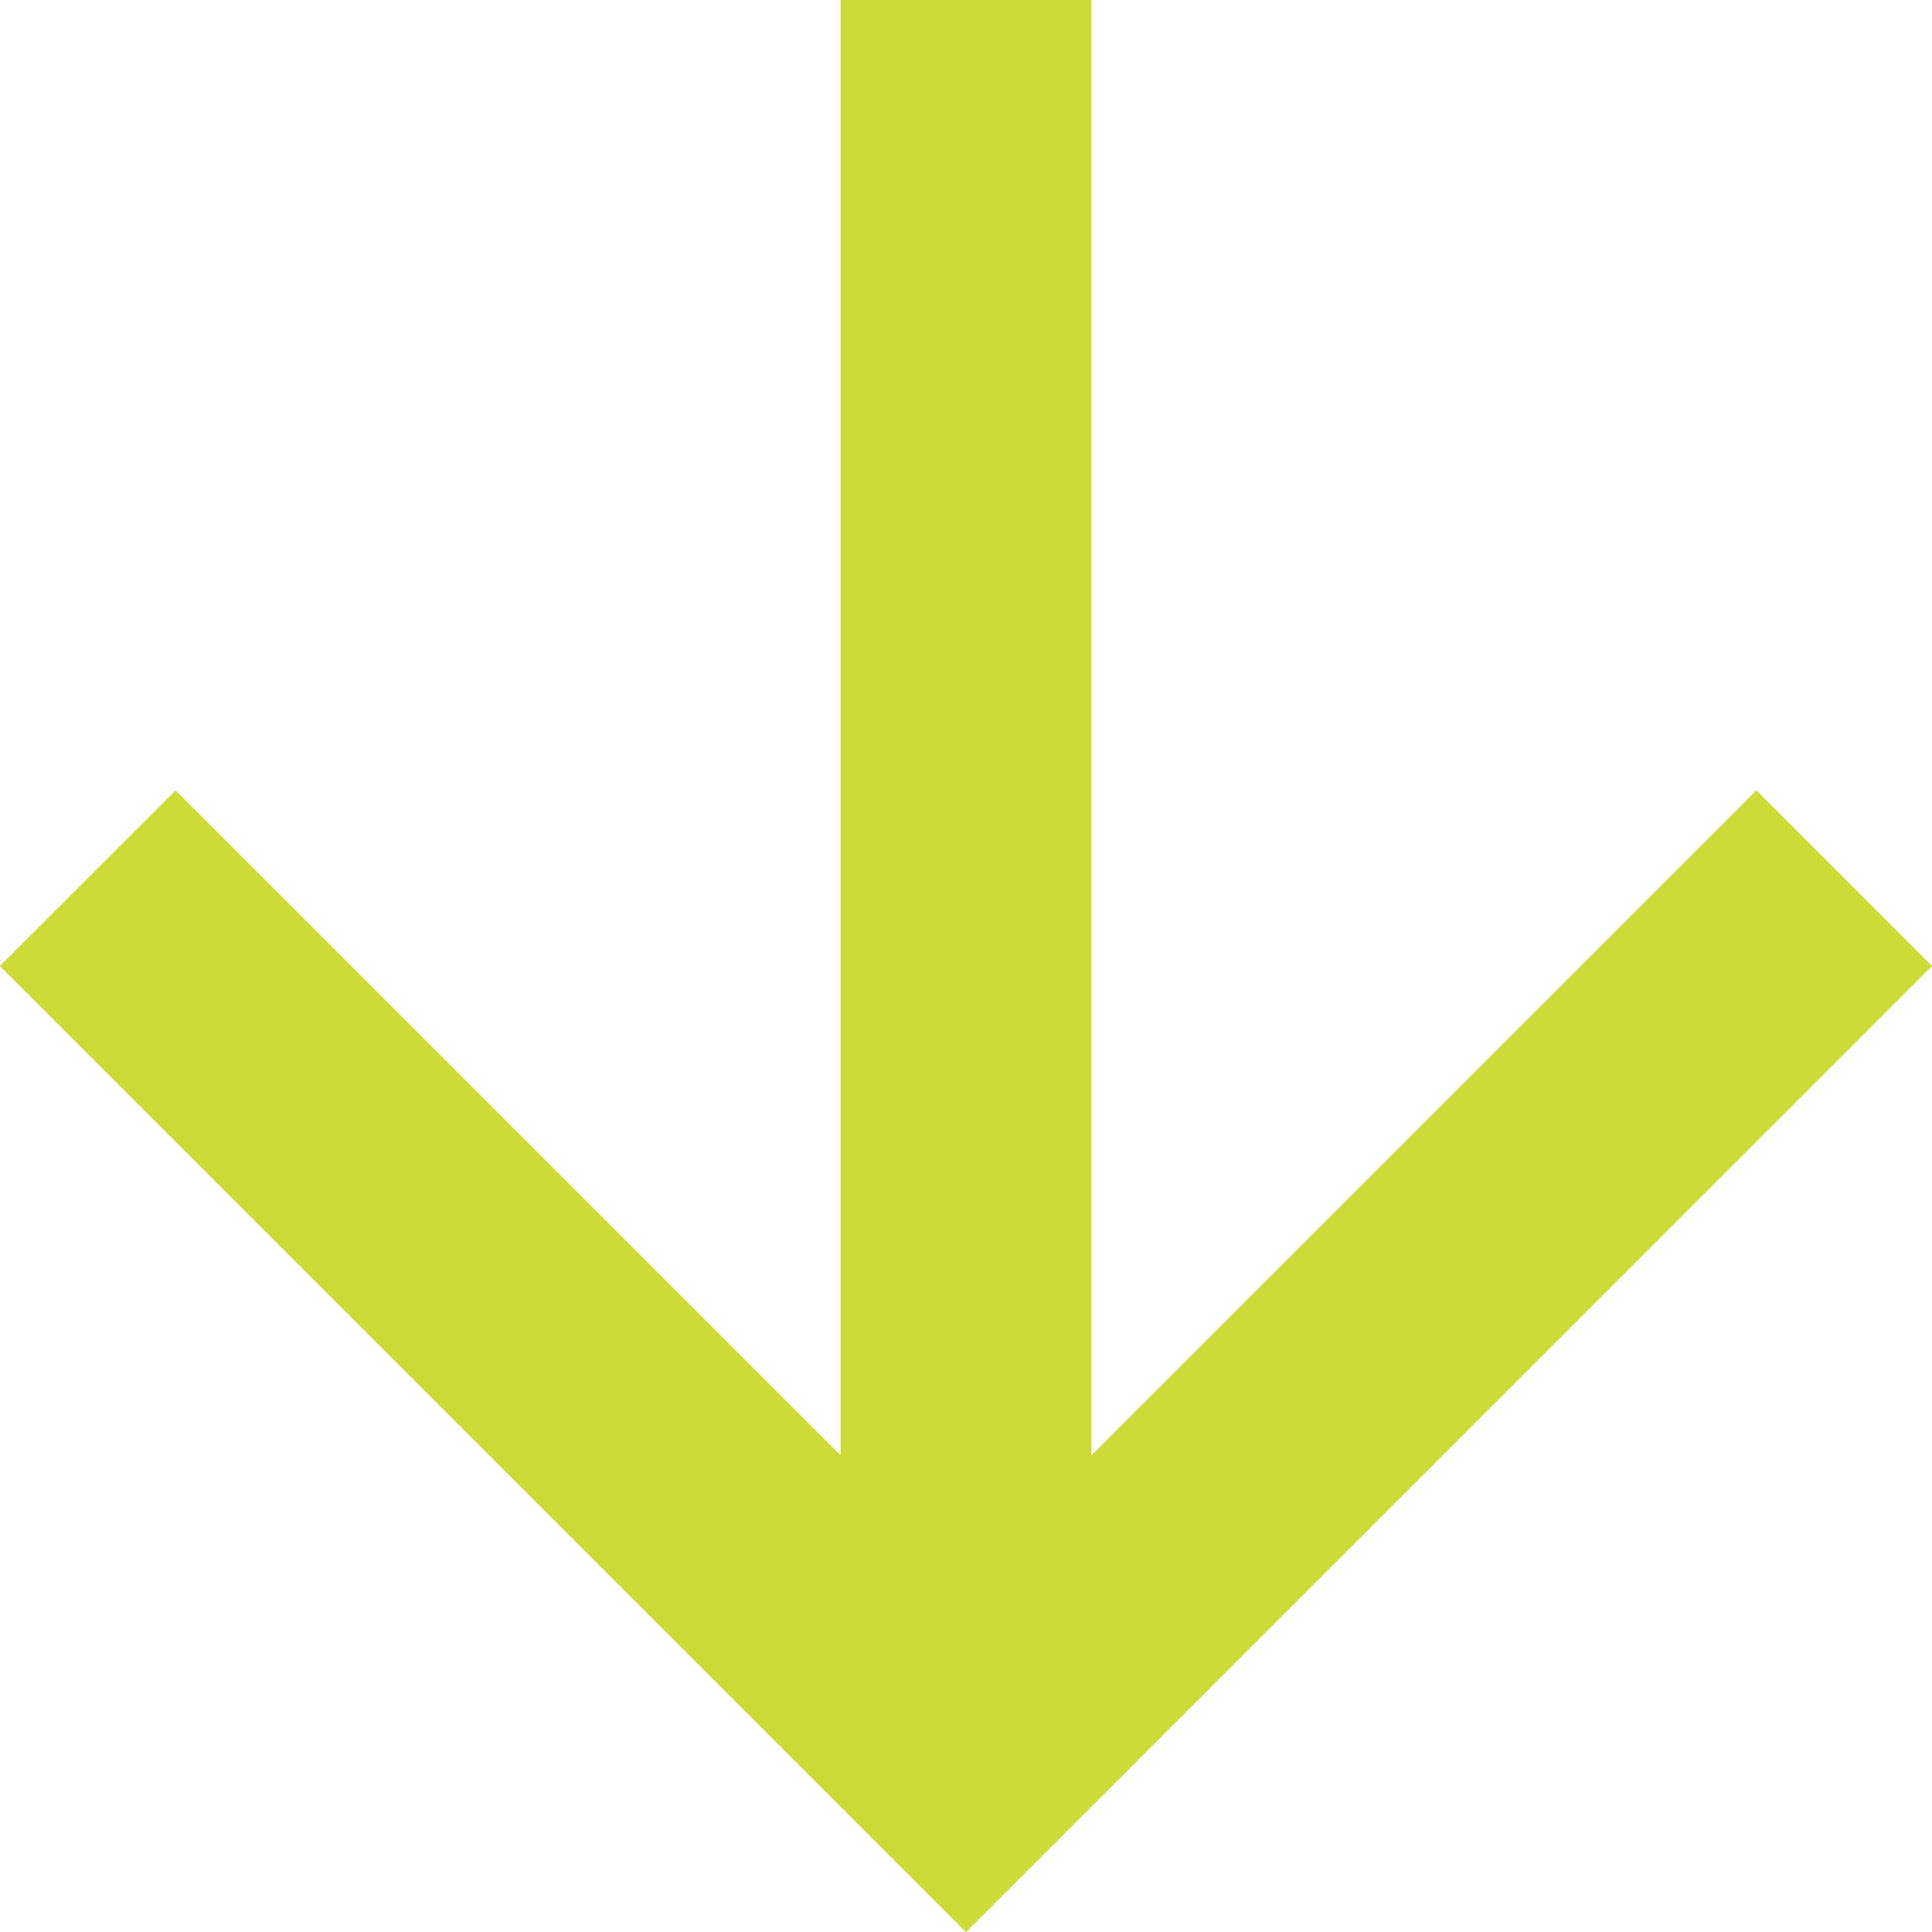 <svg xmlns="http://www.w3.org/2000/svg" width="40.297" height="40.297"><path d="M40.297 20.149l-3.663-3.664-13.869 13.869V0h-5.233v30.354L3.663 16.485l-3.666 3.664L20.148 40.3z" fill="#ccdb38"/></svg>